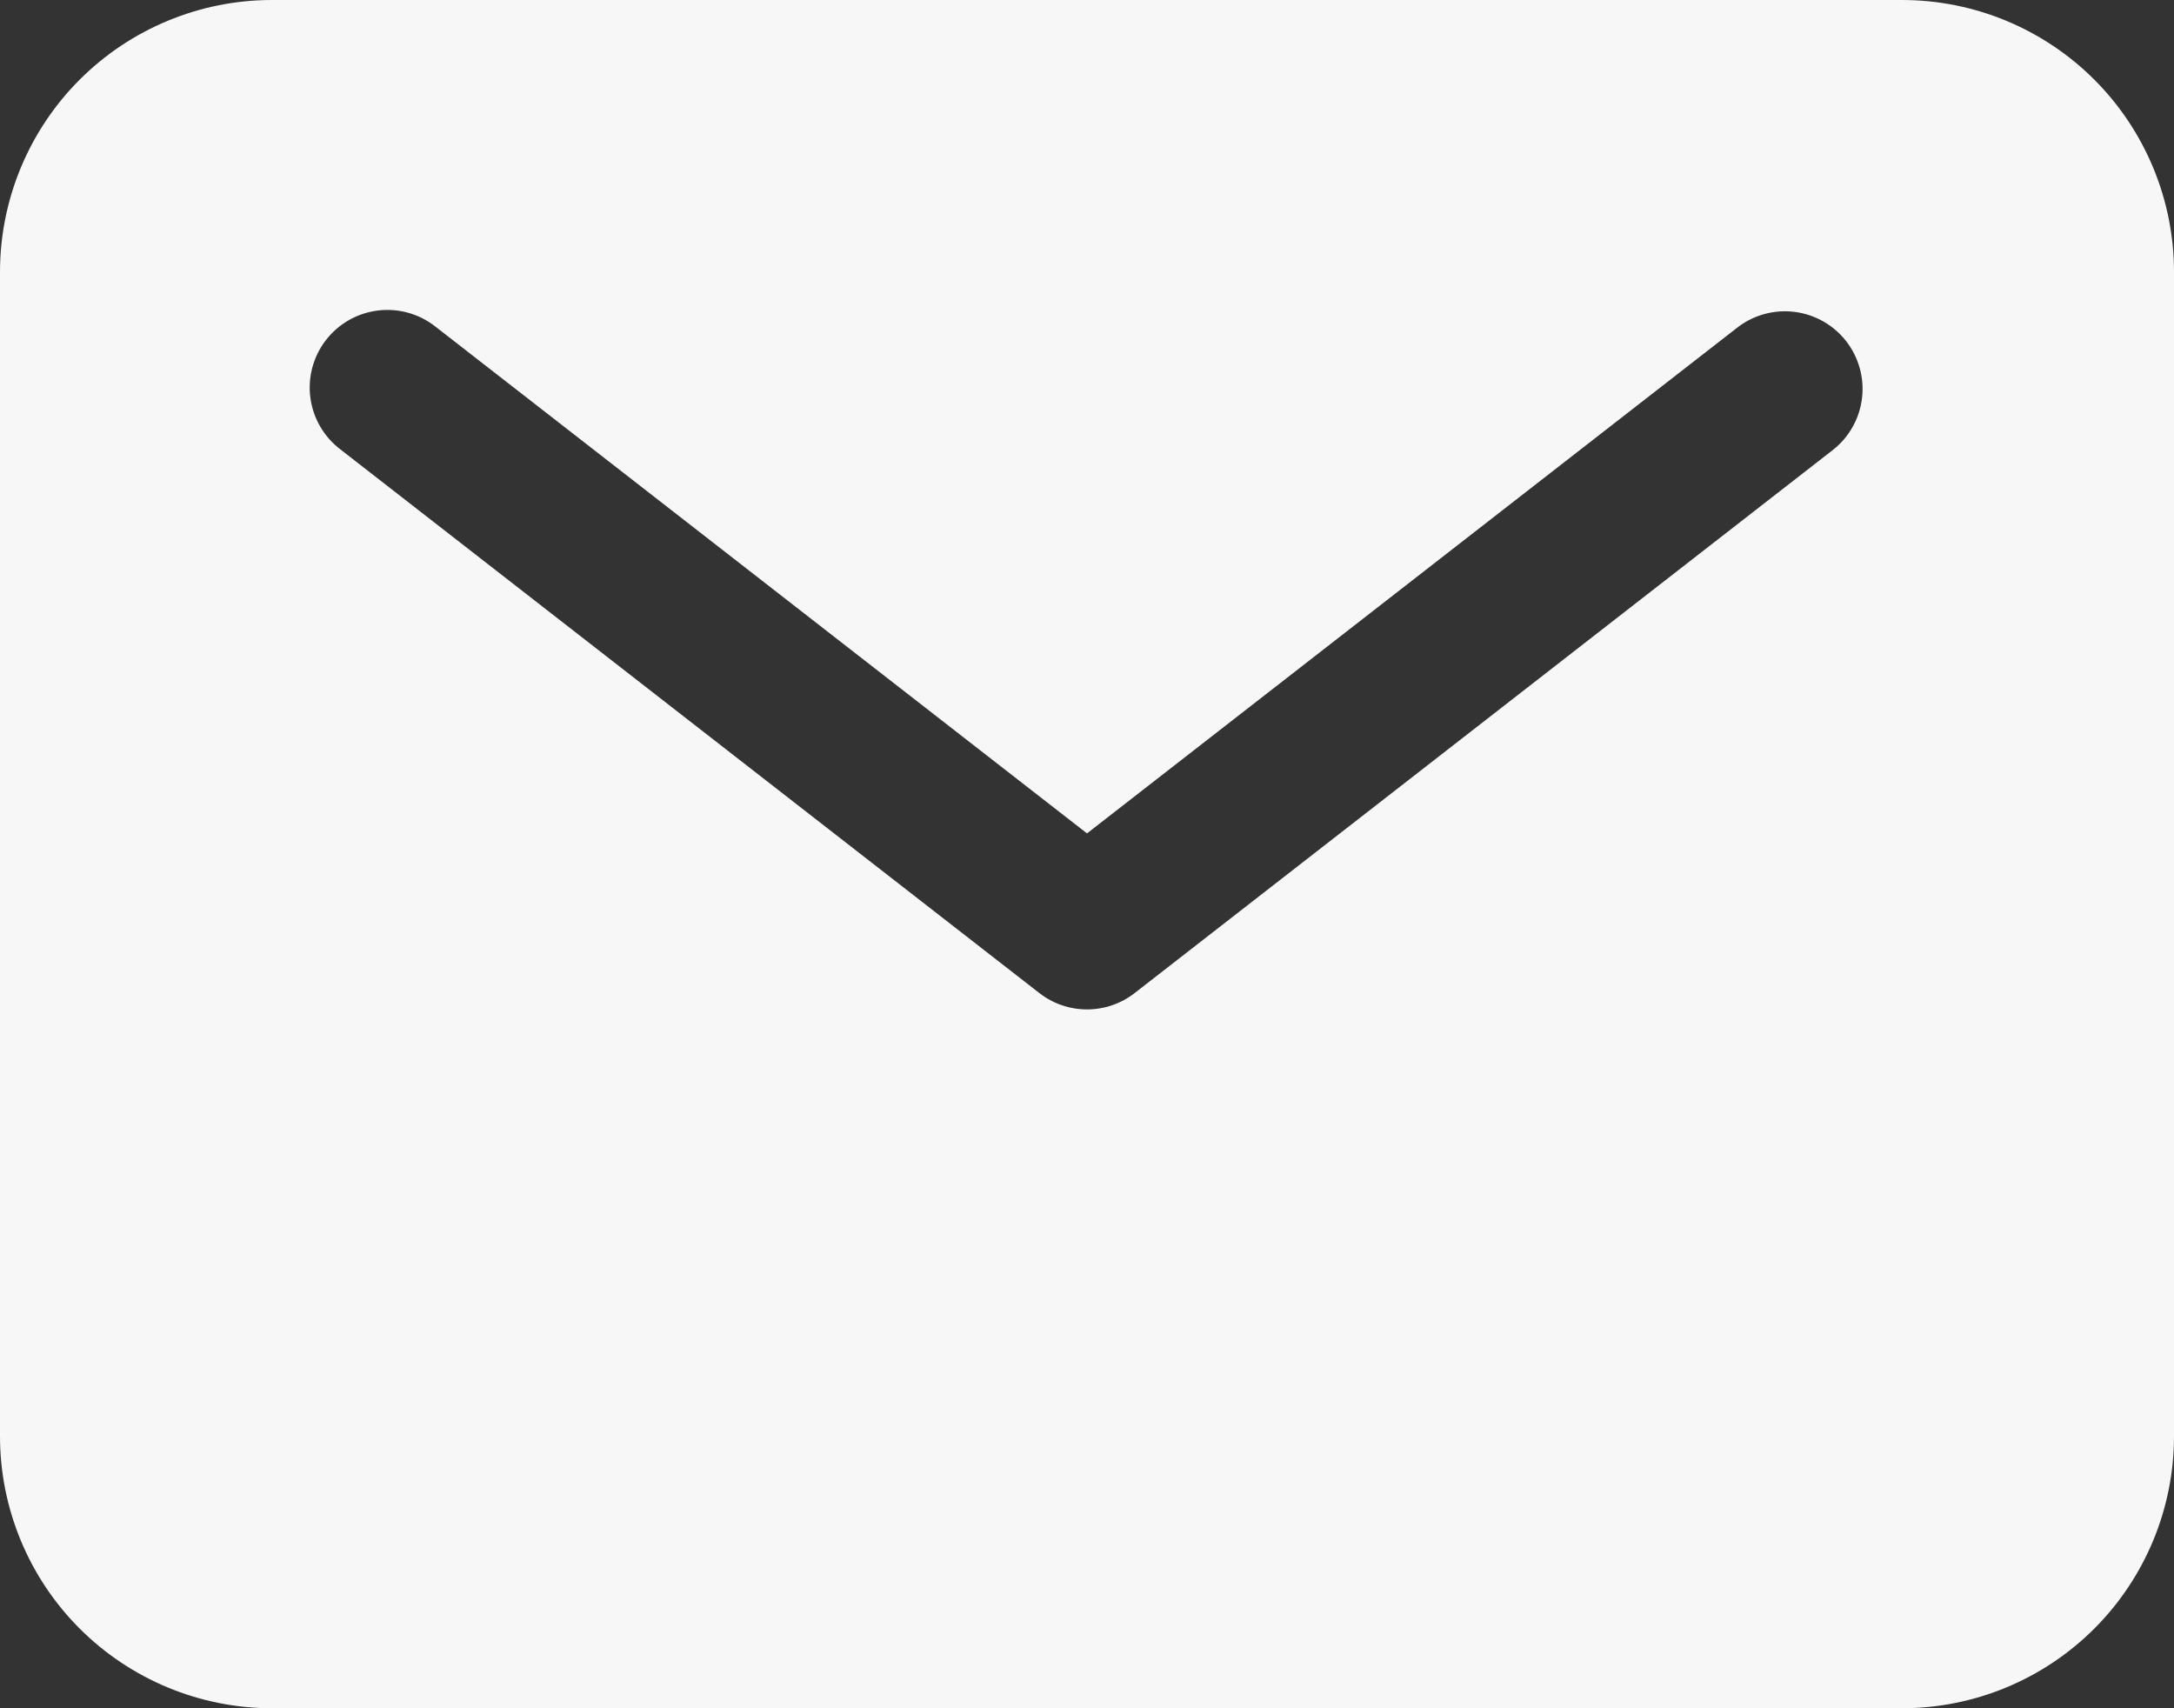 <?xml version="1.0" encoding="UTF-8"?> <svg xmlns="http://www.w3.org/2000/svg" width="56" height="44" viewBox="0 0 56 44" fill="none"><rect x="0" y="0" width="56" height="44" fill="#333333" stroke="none"/><path d="M49 0H7C5.144 0.002 3.365 0.74 2.052 2.052C0.74 3.365 0.002 5.144 0 7V37C0.002 38.856 0.74 40.635 2.052 41.948C3.365 43.26 5.144 43.998 7 44H49C50.856 43.998 52.635 43.26 53.948 41.948C55.26 40.635 55.998 38.856 56 37V7C55.998 5.144 55.26 3.365 53.948 2.052C52.635 0.74 50.856 0.002 49 0ZM47.227 11.579L29.227 25.579C28.877 25.852 28.445 26 28 26C27.555 26 27.123 25.852 26.773 25.579L8.773 11.579C8.561 11.419 8.383 11.219 8.25 10.99C8.116 10.761 8.03 10.508 7.995 10.245C7.96 9.982 7.978 9.715 8.047 9.46C8.117 9.204 8.236 8.964 8.399 8.755C8.562 8.546 8.764 8.371 8.995 8.241C9.226 8.111 9.48 8.028 9.743 7.997C10.007 7.965 10.273 7.987 10.528 8.06C10.783 8.133 11.021 8.256 11.227 8.421L28 21.466L44.773 8.421C45.192 8.105 45.719 7.966 46.24 8.035C46.761 8.104 47.234 8.375 47.557 8.79C47.879 9.205 48.026 9.73 47.964 10.252C47.902 10.774 47.638 11.25 47.227 11.579Z" fill="#F7F7F7"></path></svg> 